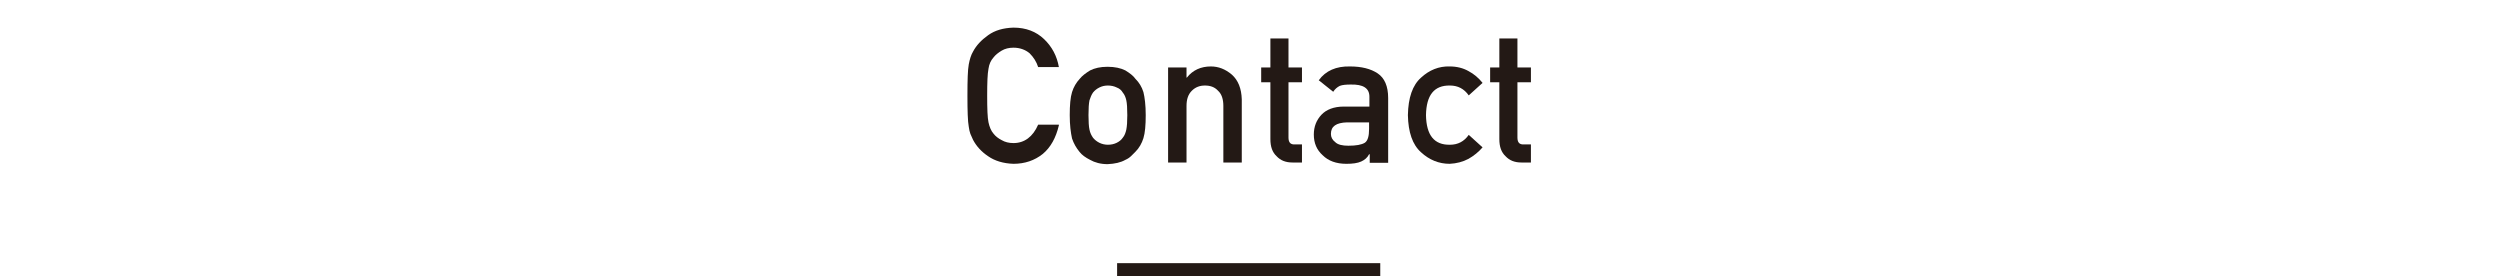 <?xml version="1.0" encoding="utf-8"?>
<!-- Generator: Adobe Illustrator 25.4.1, SVG Export Plug-In . SVG Version: 6.00 Build 0)  -->
<svg version="1.1" id="圖層_1" xmlns="http://www.w3.org/2000/svg" xmlns:xlink="http://www.w3.org/1999/xlink" x="0px" y="0px"
	 viewBox="0 0 760 84" style="enable-background:new 0 0 760 84;" xml:space="preserve">
<style type="text/css">
	.st0{enable-background:new    ;}
	.st1{fill:#231915;}
</style>
<g class="st0">
	<path class="st1" d="M321.9,38.1c-0.9,3.8-2.5,6.7-4.9,8.7c-2.5,2-5.5,3-8.9,3c-3.1-0.1-5.7-0.9-7.7-2.3c-2.1-1.4-3.6-3.1-4.6-5
		c-0.3-0.6-0.5-1.2-0.8-1.8c-0.2-0.6-0.4-1.3-0.5-2.2c-0.3-1.6-0.4-4.8-0.4-9.4c0-4.7,0.1-7.9,0.4-9.5c0.3-1.6,0.7-2.9,1.3-3.9
		c1-1.9,2.5-3.5,4.6-5c2.1-1.5,4.6-2.2,7.7-2.3c3.8,0,6.9,1.2,9.3,3.5c2.4,2.3,3.9,5.1,4.5,8.5h-6.3c-0.5-1.6-1.4-3-2.6-4.2
		c-1.3-1.1-3-1.7-4.9-1.7c-1.4,0-2.6,0.3-3.6,0.9c-1,0.6-1.9,1.3-2.5,2.1c-0.8,0.9-1.3,2-1.5,3.4c-0.3,1.5-0.4,4.2-0.4,8.2
		c0,4,0.1,6.7,0.4,8.1c0.3,1.4,0.8,2.6,1.5,3.4c0.6,0.8,1.5,1.5,2.5,2c1,0.6,2.2,0.9,3.6,0.9c3.3,0,5.9-1.9,7.5-5.6H321.9z"/>
	<path class="st1" d="M325.2,35c0-3,0.2-5.4,0.7-7c0.5-1.6,1.3-2.9,2.3-4c0.8-1,1.9-1.8,3.2-2.6c1.4-0.7,3.1-1.1,5.3-1.1
		c2.2,0,4,0.4,5.4,1.1c1.3,0.8,2.4,1.6,3.1,2.6c1.1,1.1,1.9,2.4,2.4,4c0.4,1.6,0.7,4,0.7,7s-0.2,5.4-0.7,7c-0.5,1.6-1.3,3-2.4,4.1
		c-0.4,0.4-0.8,0.8-1.3,1.3c-0.5,0.5-1.1,0.9-1.8,1.2c-1.4,0.8-3.2,1.2-5.4,1.3c-2.1,0-3.9-0.5-5.3-1.3c-1.4-0.7-2.5-1.5-3.2-2.4
		c-1-1.2-1.8-2.6-2.3-4.1C325.5,40.3,325.2,38,325.2,35z M342.7,35c0-2.1-0.1-3.6-0.3-4.5c-0.2-0.9-0.5-1.7-1.1-2.4
		c-0.4-0.7-1-1.2-1.8-1.5c-0.8-0.4-1.7-0.6-2.7-0.6c-1,0-1.8,0.2-2.6,0.6c-0.8,0.4-1.4,0.9-1.9,1.5c-0.5,0.7-0.8,1.5-1.1,2.4
		c-0.2,1-0.3,2.4-0.3,4.5c0,2,0.1,3.5,0.3,4.4c0.2,1,0.6,1.8,1.1,2.5c0.5,0.6,1.1,1.1,1.9,1.5c0.8,0.4,1.7,0.6,2.6,0.6
		c1,0,1.9-0.2,2.7-0.6c0.8-0.4,1.4-0.9,1.8-1.5c0.6-0.7,0.9-1.6,1.1-2.5C342.6,38.4,342.7,37,342.7,35z"/>
	<path class="st1" d="M355.1,20.5h5.6v3.1h0.1c1.8-2.3,4.3-3.4,7.3-3.4c2.3,0,4.4,0.8,6.4,2.5c1.9,1.7,2.9,4.2,3,7.5v19.2h-5.6V32.2
		c0-2-0.5-3.6-1.6-4.6c-1-1.1-2.3-1.6-4-1.6c-1.6,0-2.9,0.5-4,1.6c-1.1,1.1-1.6,2.6-1.6,4.6v17.2h-5.6V20.5z"/>
	<path class="st1" d="M386.1,11.7h5.6v8.8h4.1V25h-4.1v16.8c0,1.5,0.6,2.2,2,2.1h2.1v5.5h-2.9c-2,0-3.6-0.6-4.8-1.9
		c-1.3-1.2-1.9-2.9-1.9-5.2V25h-2.8v-4.5h2.8V11.7z"/>
	<path class="st1" d="M416.3,46.9h-0.1c-0.5,1-1.3,1.7-2.4,2.2c-1.1,0.5-2.6,0.7-4.5,0.7c-3.1,0-5.5-0.9-7.2-2.6
		c-1.8-1.6-2.7-3.7-2.7-6.3c0-2.4,0.8-4.4,2.3-6c1.5-1.6,3.8-2.5,6.8-2.5h7.8v-3c0-2.6-1.9-3.8-5.7-3.7c-1.4,0-2.5,0.1-3.3,0.4
		c-0.8,0.4-1.5,1-2,1.8l-4.4-3.5c2.1-2.9,5.3-4.3,9.5-4.2c3.5,0,6.3,0.7,8.4,2.1c2.1,1.4,3.2,3.9,3.2,7.5v19.7h-5.6V46.9z
		 M416.3,37.2h-6.8c-3.3,0.1-4.9,1.2-4.9,3.5c0,1,0.4,1.8,1.3,2.5c0.8,0.8,2.2,1.1,4,1.1c2.4,0,4-0.3,5-0.9c0.9-0.6,1.3-2,1.3-4.2
		V37.2z"/>
	<path class="st1" d="M450.7,44.8c-1.2,1.4-2.7,2.6-4.3,3.5c-1.7,0.9-3.6,1.4-5.7,1.5c-3.3,0-6.2-1.2-8.7-3.5
		c-2.6-2.3-3.9-6.1-4-11.3c0.1-5.3,1.4-9.1,4-11.4c2.5-2.3,5.4-3.5,8.7-3.4c2.2,0,4.1,0.5,5.7,1.4c1.7,0.9,3.1,2.1,4.3,3.6l-4.2,3.8
		c-1.4-2-3.3-3-5.7-3c-4.8-0.1-7.2,2.9-7.3,9c0.1,6.1,2.5,9.1,7.3,9c2.4,0,4.3-1,5.7-3L450.7,44.8z"/>
	<path class="st1" d="M455.7,11.7h5.6v8.8h4.1V25h-4.1v16.8c0,1.5,0.6,2.2,2,2.1h2.1v5.5h-2.9c-2,0-3.6-0.6-4.8-1.9
		c-1.3-1.2-1.9-2.9-1.9-5.2V25h-2.8v-4.5h2.8V11.7z"/>
</g>
<rect x="339.6" y="80" class="st1" width="80" height="4"/>
</svg>
